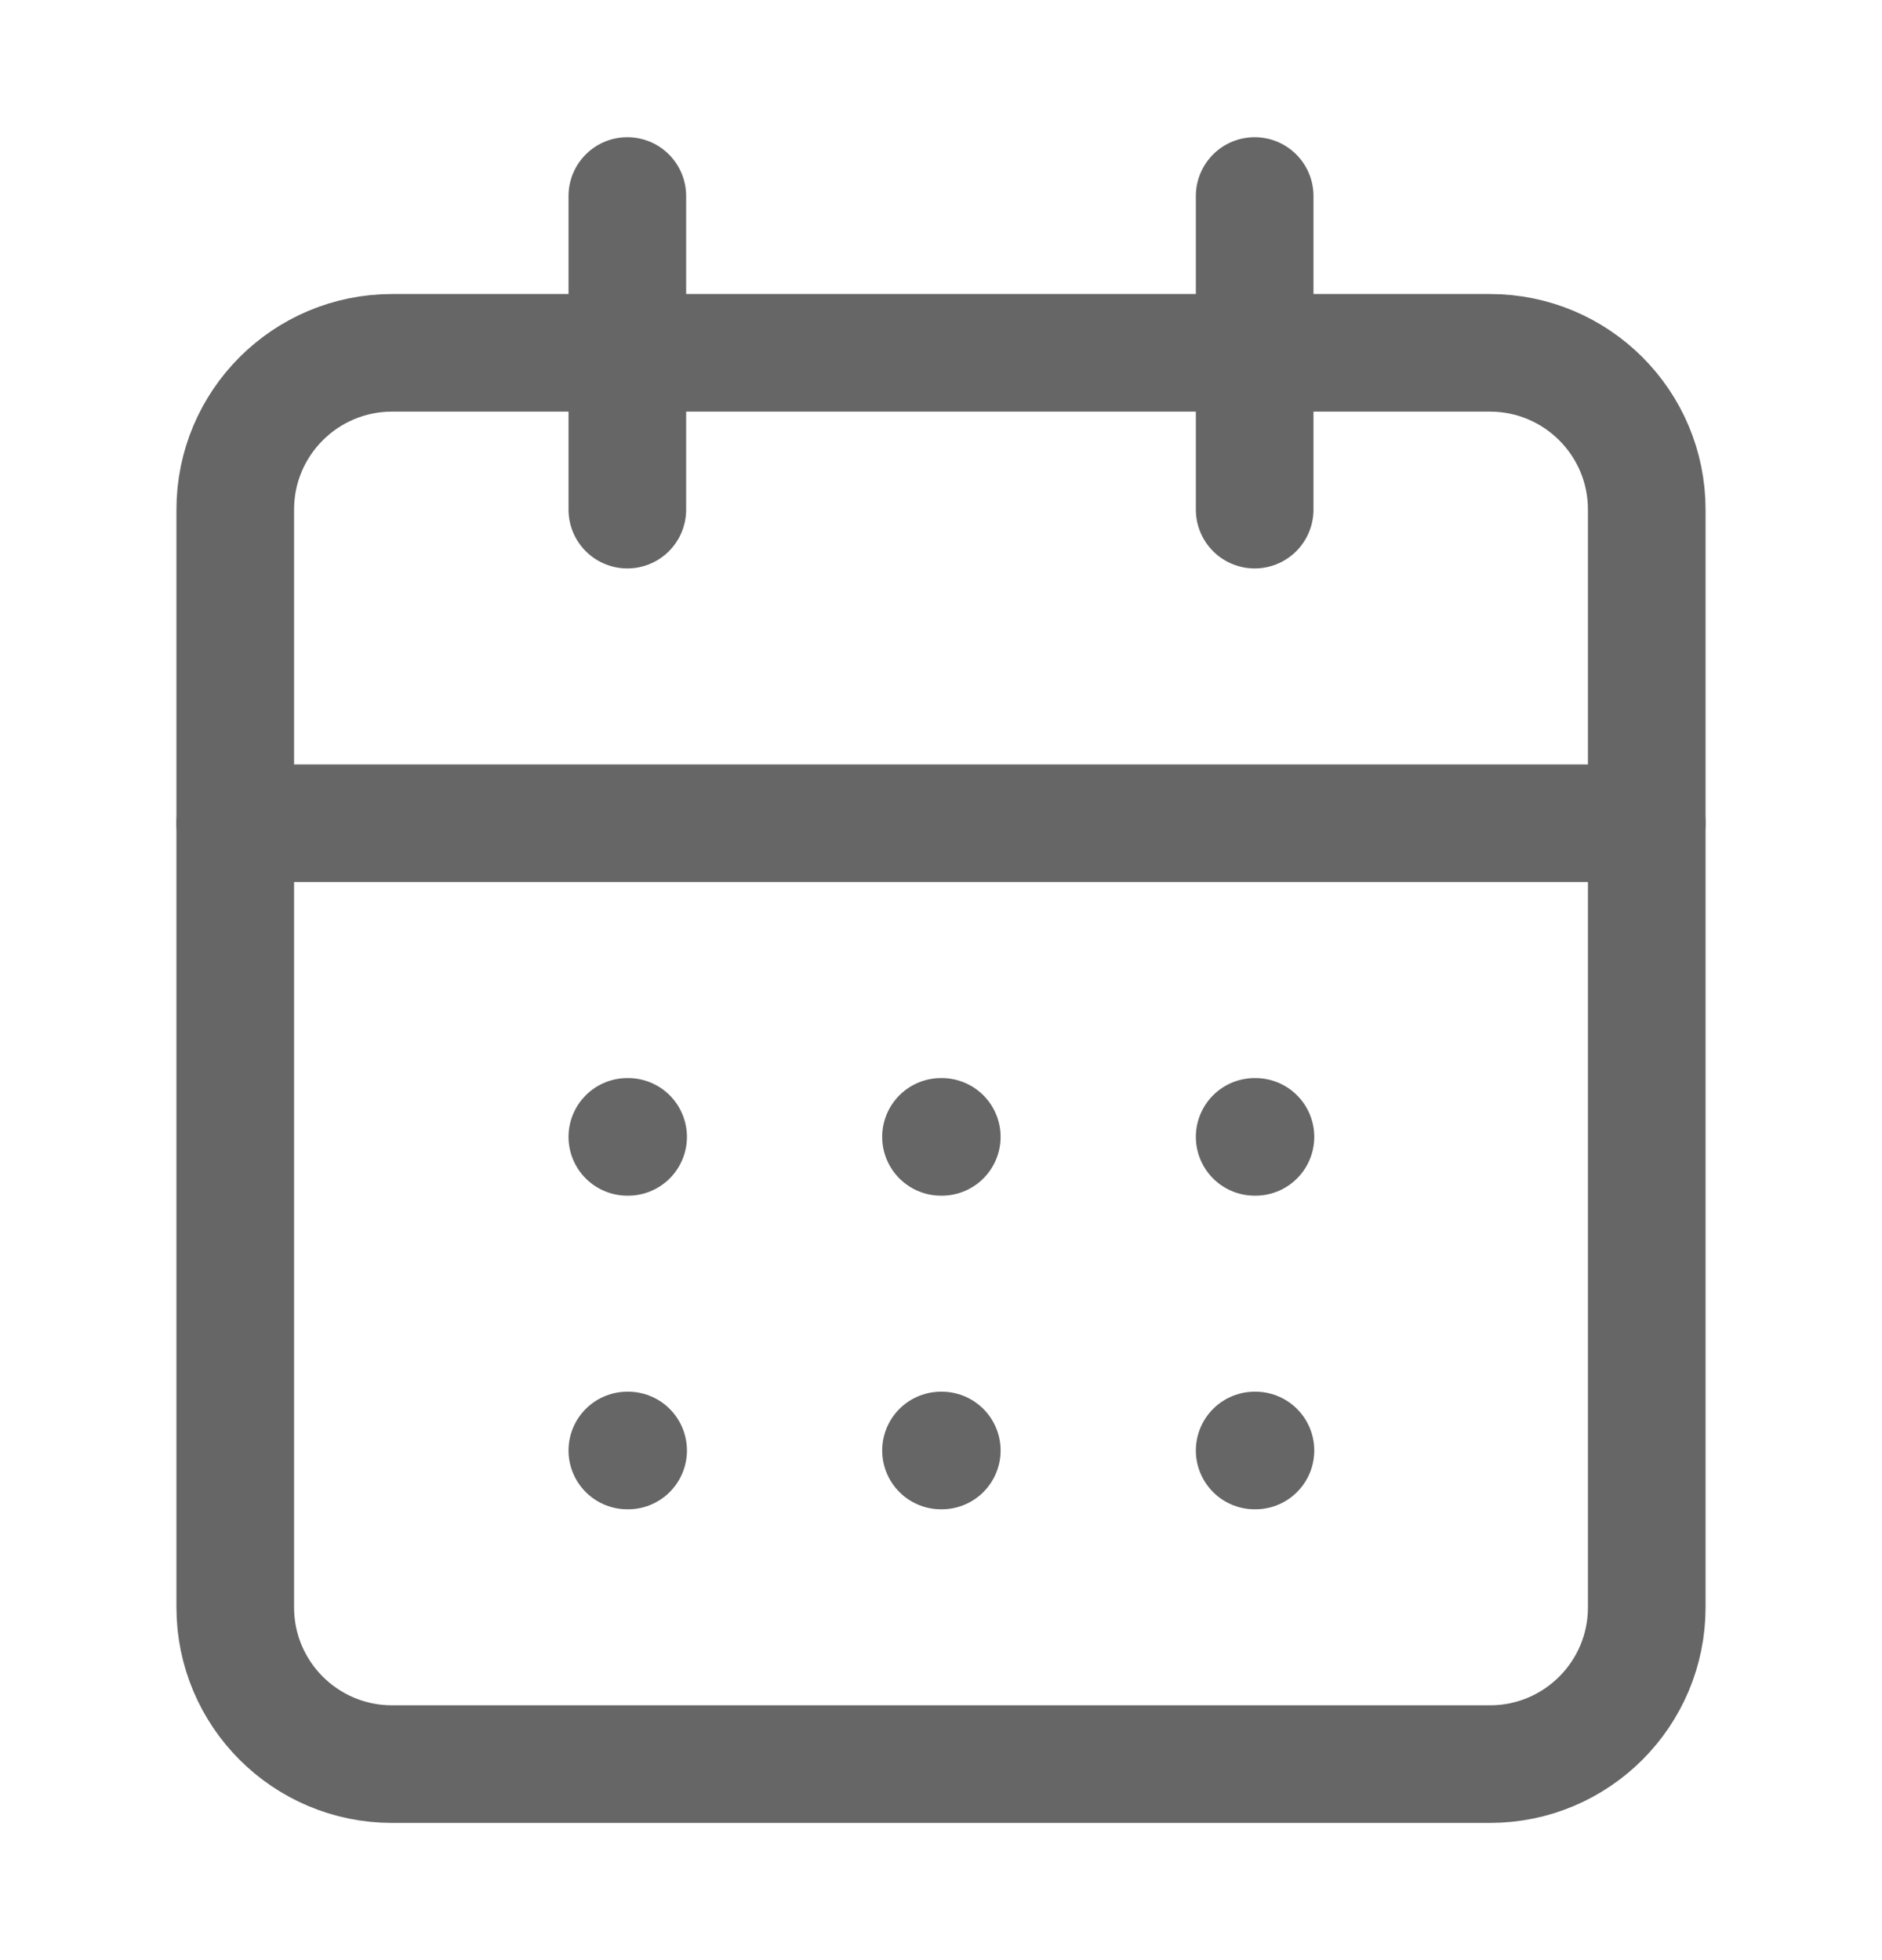 <svg width="24" height="25" viewBox="0 0 24 25" fill="none" xmlns="http://www.w3.org/2000/svg">
<path d="M8 2.5V6.5" stroke="#666666" stroke-width="1.5" stroke-linecap="round" stroke-linejoin="round"/>
<path d="M16 2.5V6.5" stroke="#666666" stroke-width="1.5" stroke-linecap="round" stroke-linejoin="round"/>
<path d="M19 4.5H5C3.895 4.5 3 5.395 3 6.5V20.5C3 21.605 3.895 22.5 5 22.5H19C20.105 22.5 21 21.605 21 20.5V6.5C21 5.395 20.105 4.5 19 4.5Z" stroke="#666666" stroke-width="1.5" stroke-linecap="round" stroke-linejoin="round"/>
<path d="M3 10.5H21" stroke="#666666" stroke-width="1.5" stroke-linecap="round" stroke-linejoin="round"/>
<path d="M8 14.5H8.01" stroke="#666666" stroke-width="1.5" stroke-linecap="round" stroke-linejoin="round"/>
<path d="M12 14.5H12.01" stroke="#666666" stroke-width="1.5" stroke-linecap="round" stroke-linejoin="round"/>
<path d="M16 14.5H16.01" stroke="#666666" stroke-width="1.5" stroke-linecap="round" stroke-linejoin="round"/>
<path d="M8 18.5H8.01" stroke="#666666" stroke-width="1.5" stroke-linecap="round" stroke-linejoin="round"/>
<path d="M12 18.5H12.01" stroke="#666666" stroke-width="1.5" stroke-linecap="round" stroke-linejoin="round"/>
<path d="M16 18.5H16.01" stroke="#666666" stroke-width="1.5" stroke-linecap="round" stroke-linejoin="round"/>
</svg>
